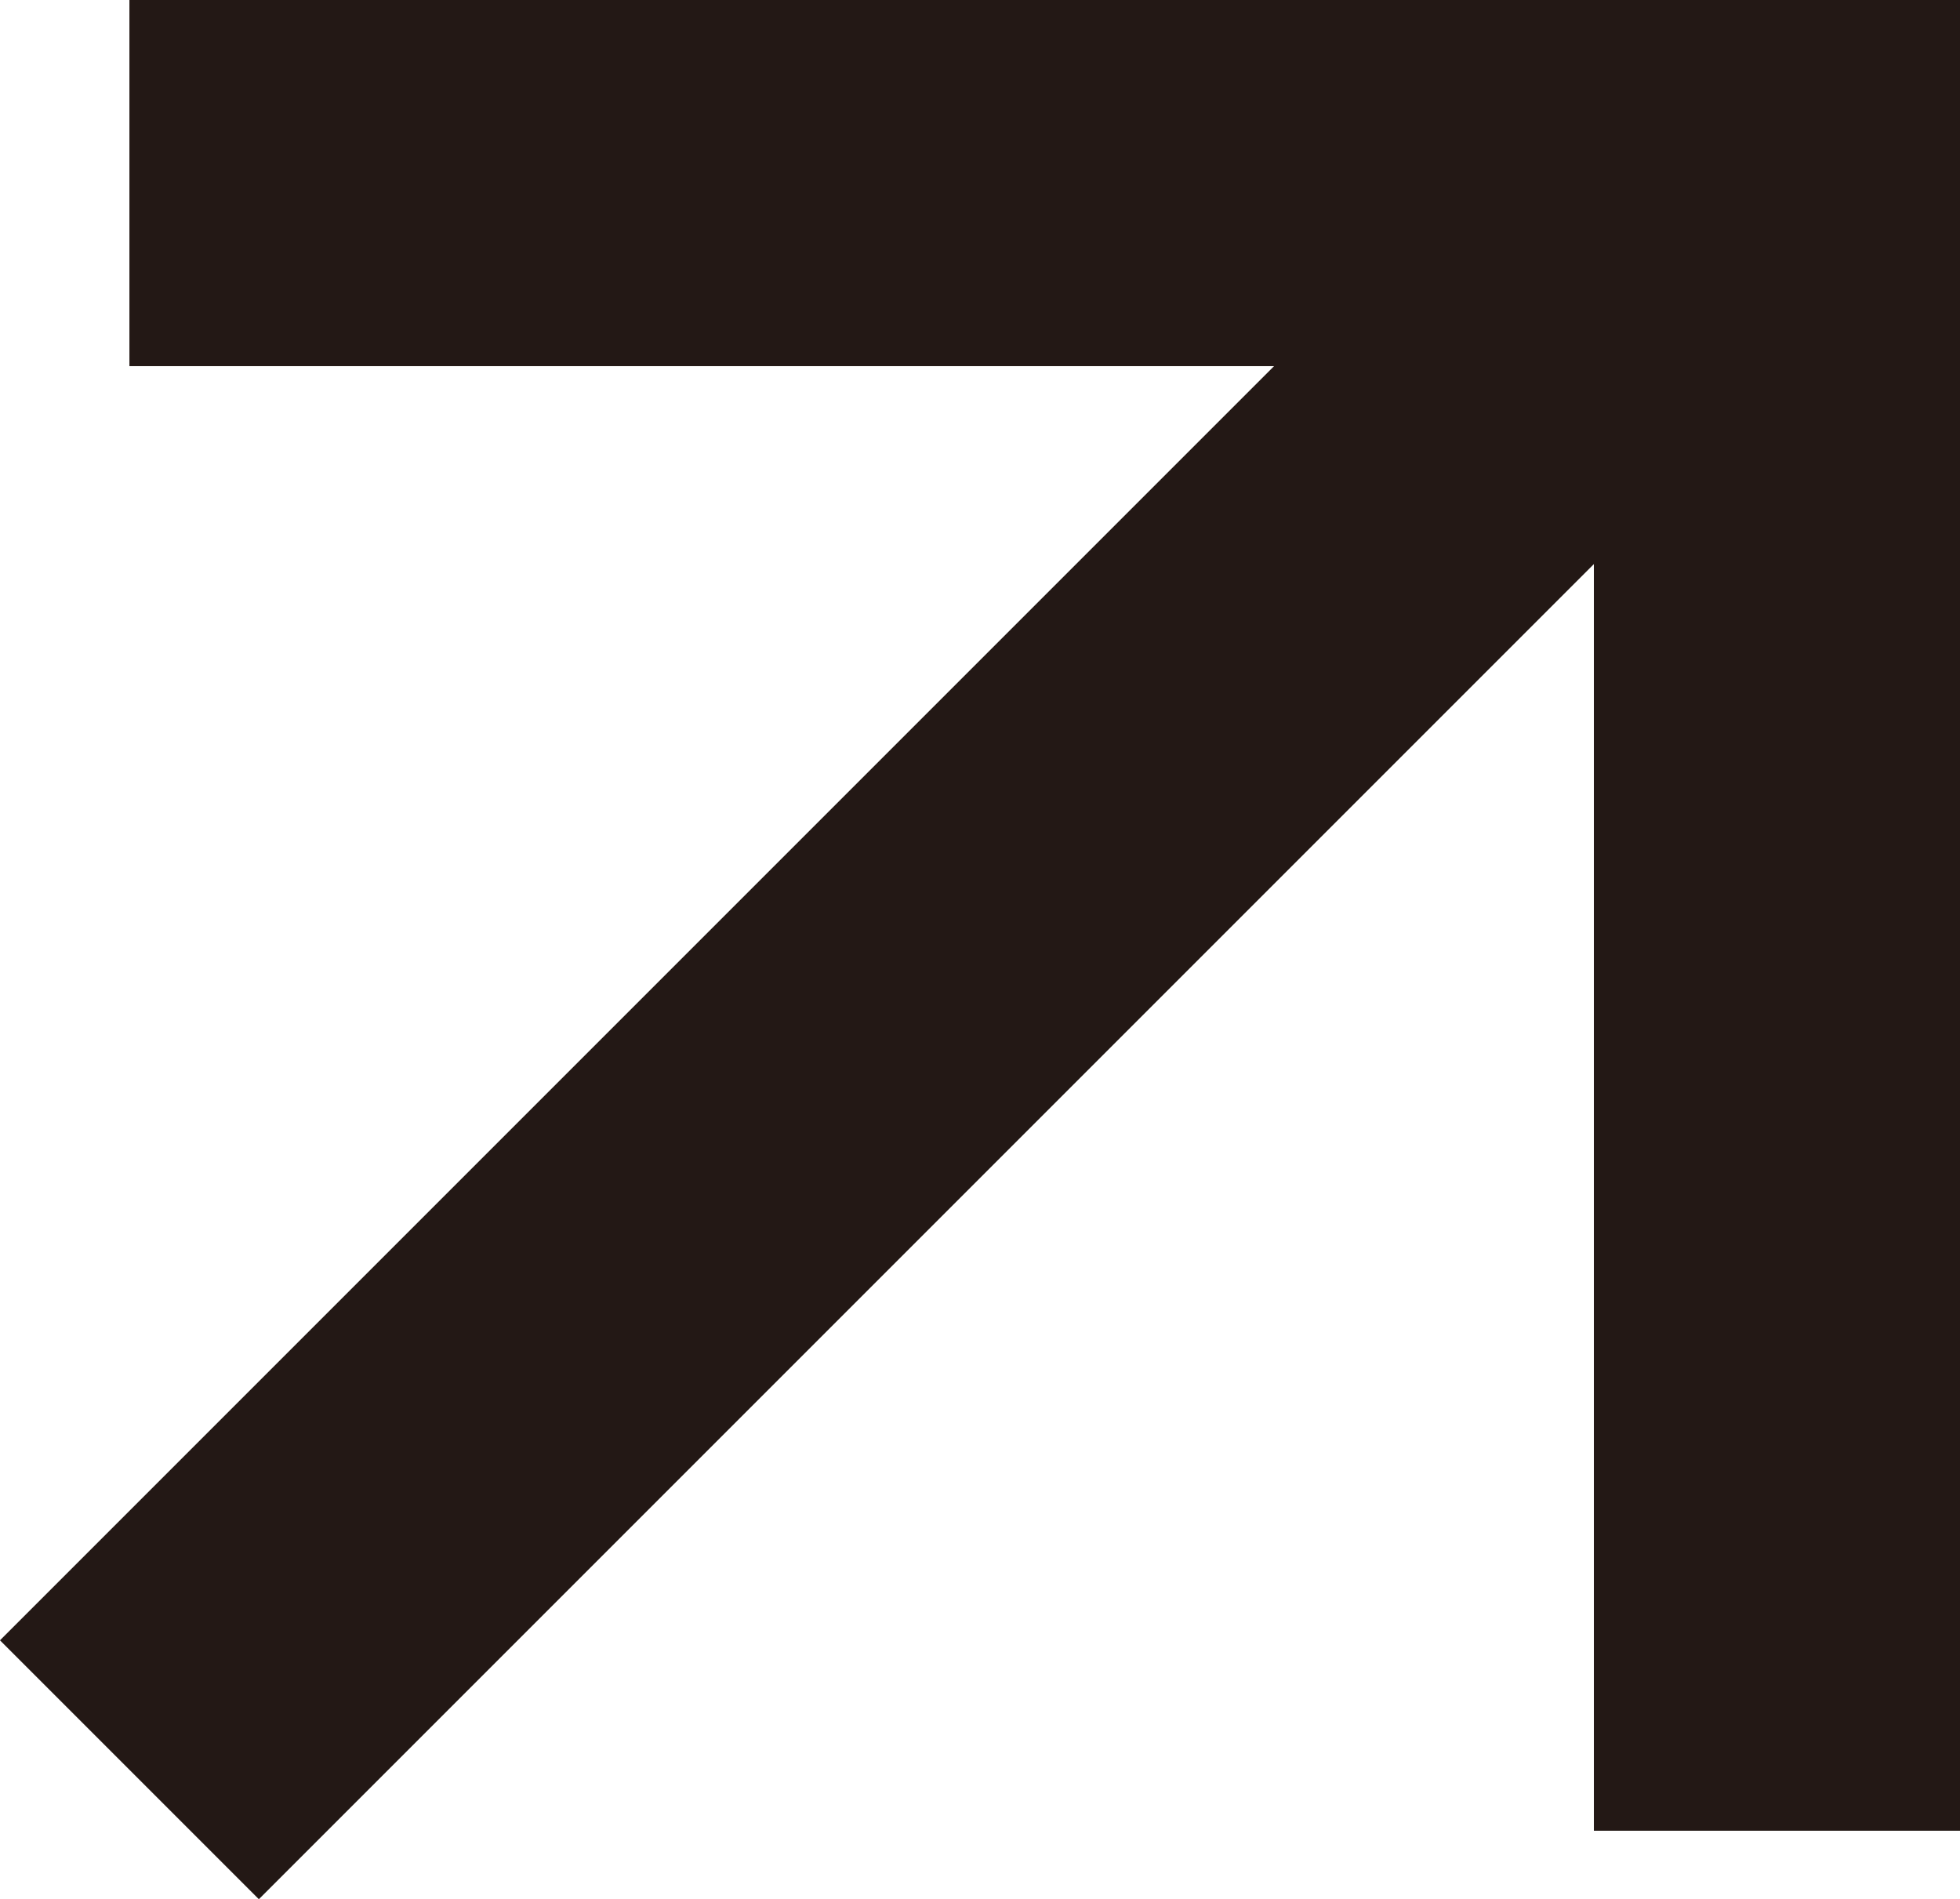 <svg xmlns="http://www.w3.org/2000/svg" width="10.707" height="10.374" viewBox="0 0 10.707 10.374">
  <g id="btn-more" transform="translate(-258.793 -3195.833)">
    <line id="선_17" data-name="선 17" y1="8.667" x2="8.667" transform="translate(259.5 3196.833)" fill="none" stroke="#231815" stroke-width="2"/>
    <path id="패스_6590" data-name="패스 6590" d="M4179.5,3166.5h9v9" transform="translate(-3920 30.333)" fill="none" stroke="#231815" stroke-width="2"/>
  </g>
</svg>
